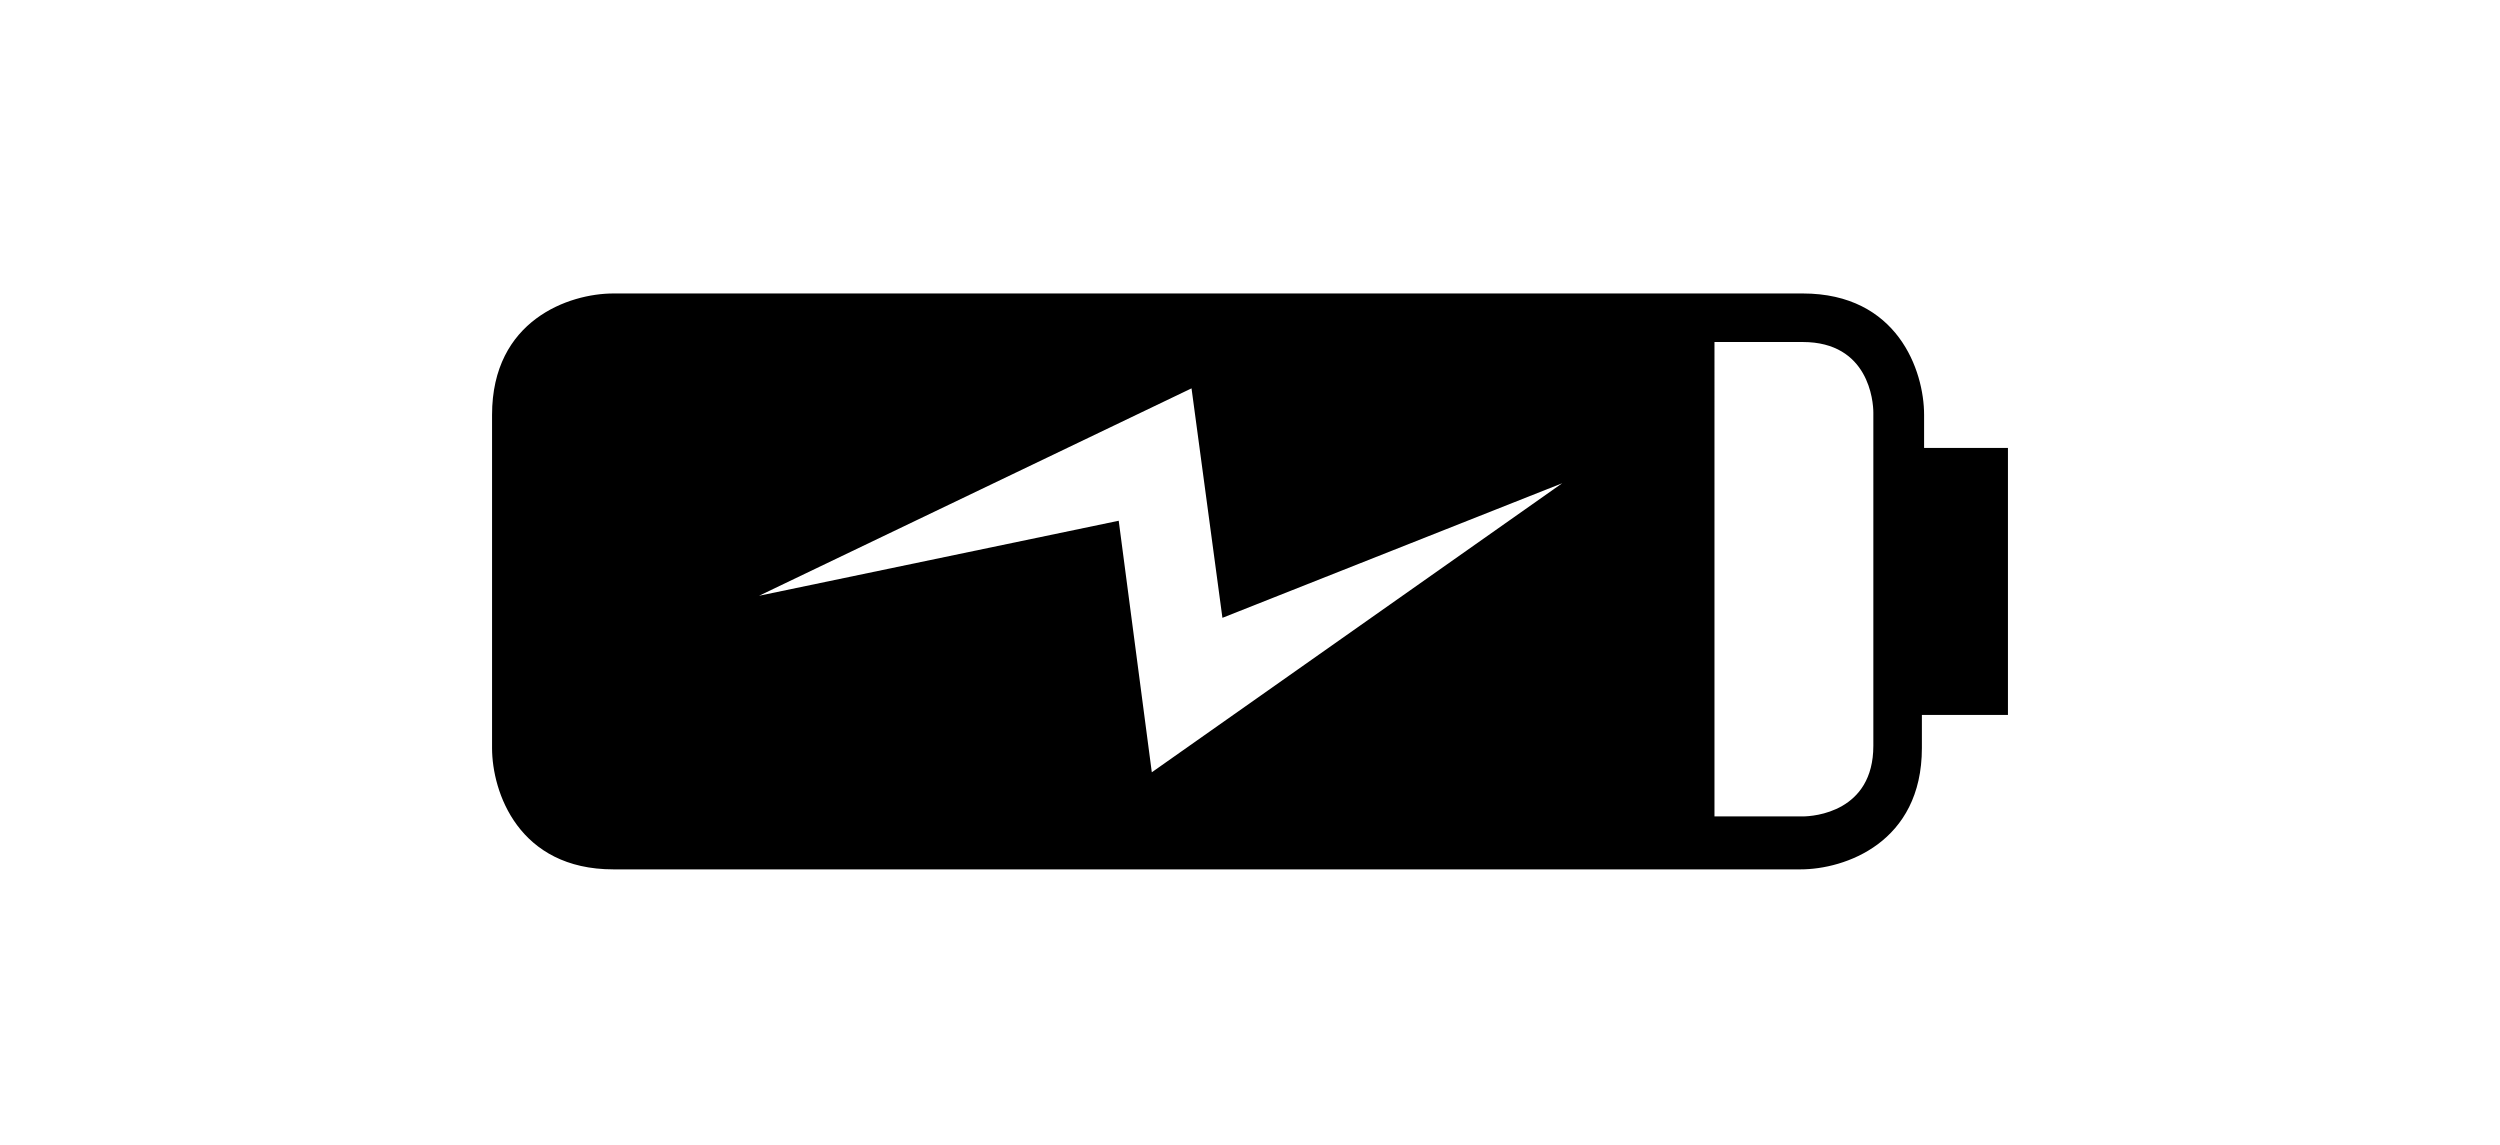 <?xml version="1.0" encoding="utf-8"?>
<!-- Generator: Adobe Illustrator 28.0.0, SVG Export Plug-In . SVG Version: 6.00 Build 0)  -->
<svg version="1.1" id="Layer_2" xmlns="http://www.w3.org/2000/svg" xmlns:xlink="http://www.w3.org/1999/xlink" x="0px" y="0px"
	 viewBox="0 0 113.3 51.9" style="enable-background:new 0 0 113.3 51.9;" xml:space="preserve">
<path d="M87.2,20.3v-1.5c0-2-1.2-5.5-5.5-5.5H27.8c-2,0-5.5,1.2-5.5,5.5v15.1c0,2,1.2,5.5,5.5,5.5h53.8c2,0,5.5-1.2,5.5-5.5v-1.5H91
	V20.3H87.2z M52.2,35l-1.5-11.4l-16.3,3.4l19.6-9.4L55.4,28l15.4-6.1L52.2,35z M84.9,33.8c0,3-2.7,3.2-3.2,3.2h-4V15.5h4
	c3,0,3.2,2.7,3.2,3.2V33.8z"/>
</svg>
